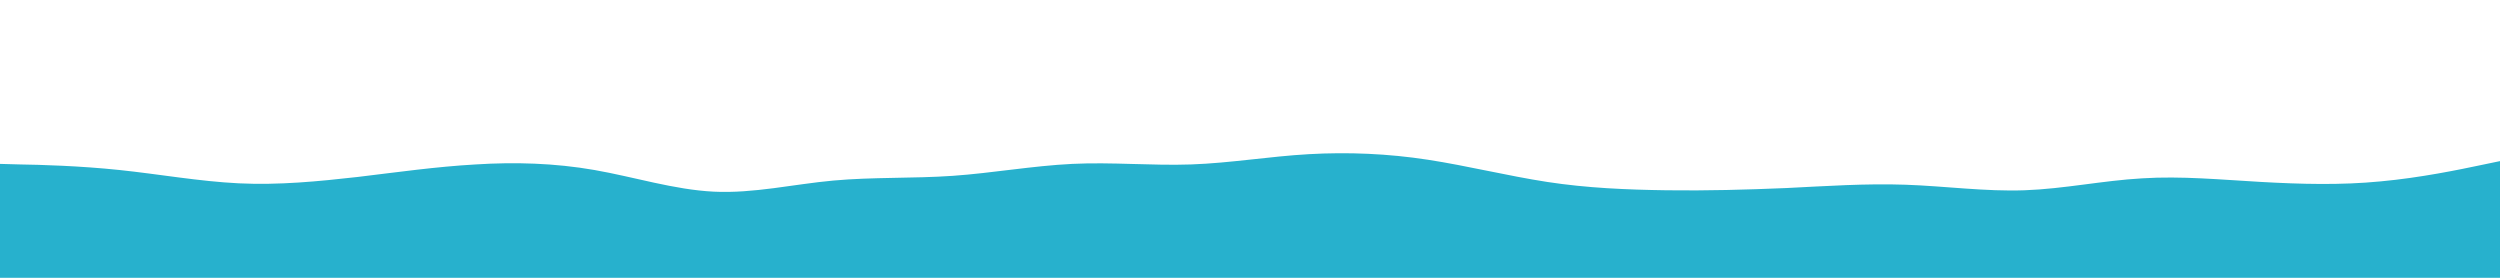 <?xml version="1.0" encoding="UTF-8"?> <svg xmlns="http://www.w3.org/2000/svg" xmlns:xlink="http://www.w3.org/1999/xlink" id="visual" viewBox="0 0 900 100" width="900" height="100"> <path d="M0 59L7.2 59.2C14.3 59.3 28.7 59.7 43 61.2C57.3 62.7 71.7 65.3 86 66C100.3 66.7 114.7 65.3 128.8 63.7C143 62 157 60 171.2 59.2C185.3 58.3 199.7 58.7 214 61.2C228.3 63.7 242.7 68.3 257 69C271.3 69.7 285.7 66.3 300 65C314.3 63.7 328.7 64.3 343 63.3C357.3 62.3 371.7 59.7 386 59C400.3 58.3 414.7 59.7 428.8 59.2C443 58.7 457 56.3 471.2 55.5C485.3 54.7 499.7 55.3 514 57.5C528.3 59.7 542.7 63.3 557 65.5C571.3 67.7 585.7 68.3 600 68.5C614.3 68.7 628.7 68.3 643 67.7C657.3 67 671.7 66 686 66.5C700.3 67 714.7 69 728.8 68.5C743 68 757 65 771.2 64.2C785.3 63.3 799.7 64.7 814 65.5C828.3 66.3 842.7 66.7 857 65.3C871.3 64 885.7 61 892.8 59.5L900 58L900 101L892.8 101C885.7 101 871.3 101 857 101C842.7 101 828.3 101 814 101C799.7 101 785.3 101 771.2 101C757 101 743 101 728.8 101C714.7 101 700.3 101 686 101C671.7 101 657.3 101 643 101C628.7 101 614.3 101 600 101C585.7 101 571.3 101 557 101C542.7 101 528.3 101 514 101C499.7 101 485.3 101 471.2 101C457 101 443 101 428.8 101C414.7 101 400.3 101 386 101C371.7 101 357.3 101 343 101C328.7 101 314.3 101 300 101C285.7 101 271.3 101 257 101C242.7 101 228.3 101 214 101C199.7 101 185.3 101 171.2 101C157 101 143 101 128.8 101C114.7 101 100.3 101 86 101C71.7 101 57.3 101 43 101C28.7 101 14.3 101 7.2 101L0 101Z" fill="#27b1cd" stroke-linecap="round" stroke-linejoin="miter"></path> </svg> 